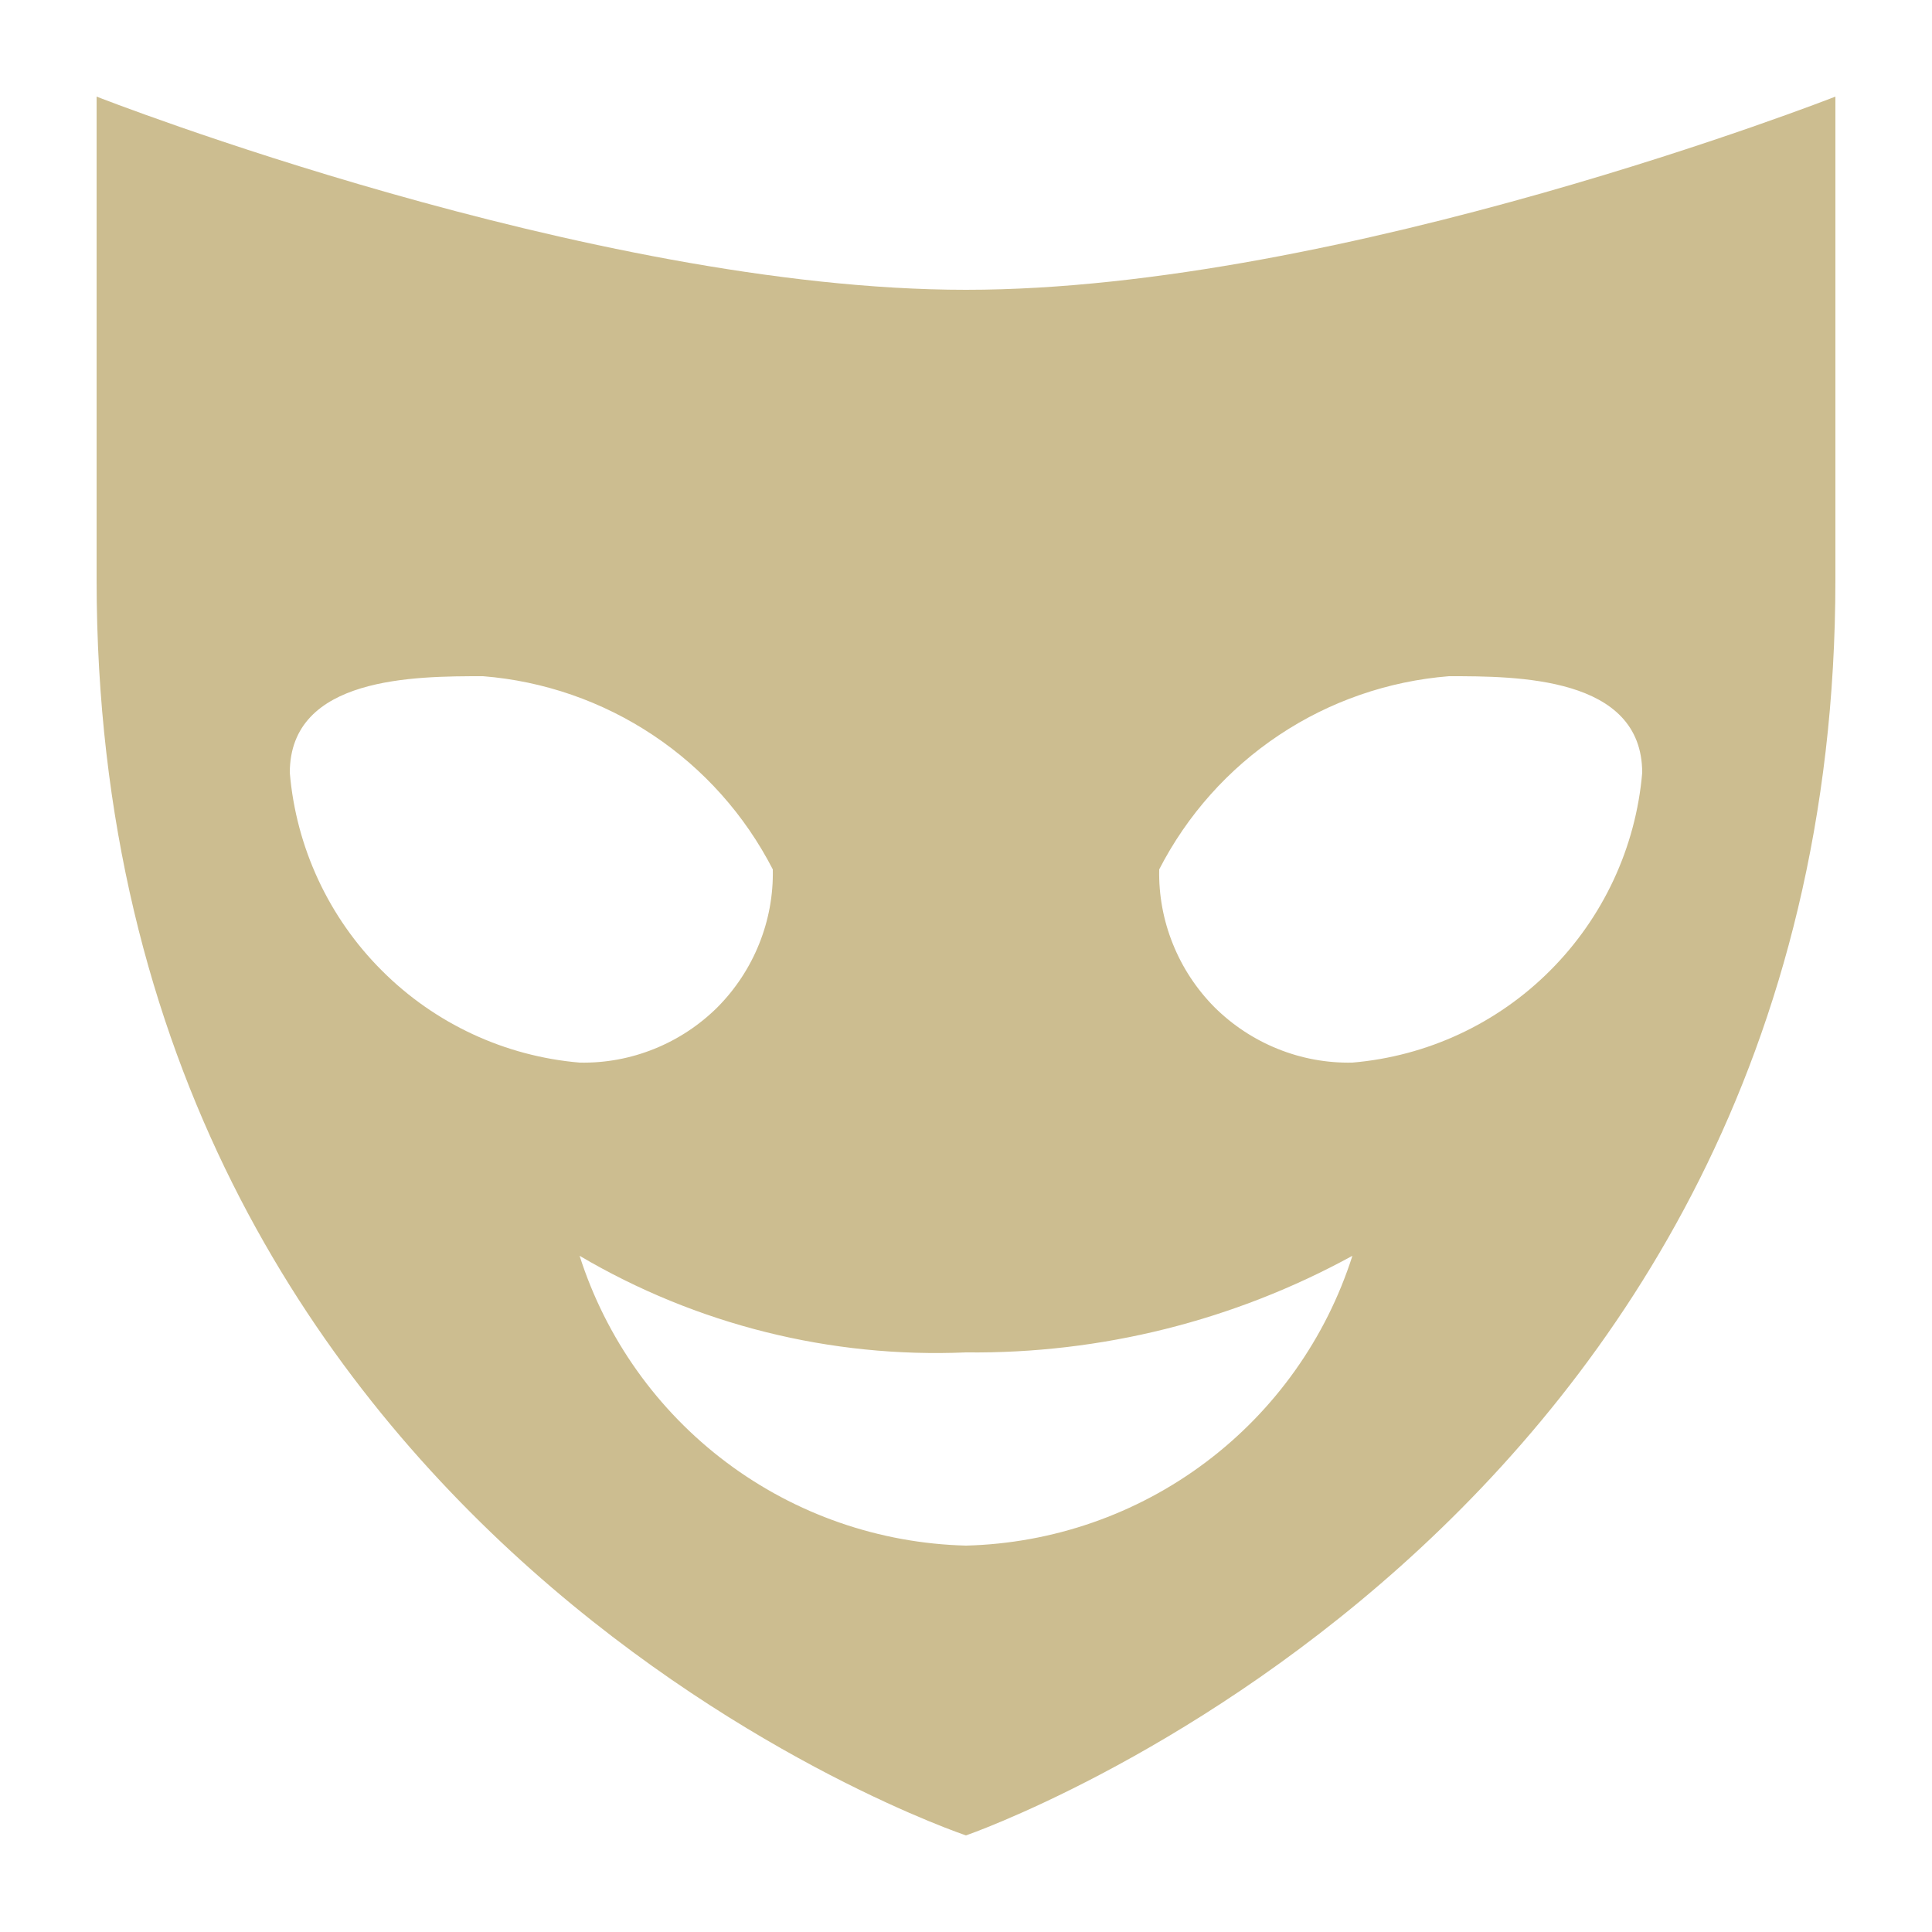 <svg width="14" height="14" viewBox="0 0 14 14" fill="none" xmlns="http://www.w3.org/2000/svg">
<path fill-rule="evenodd" clip-rule="evenodd" d="M7 2.1C4.27 2.1 0.7 0.7 0.7 0.7V4.2C0.7 11.2 7 13.3 7 13.3C7 13.3 13.3 11.13 13.3 4.2V0.7C13.3 0.7 9.73 2.1 7 2.1ZM2.1 5.6C2.1 4.9 3.01 4.9 3.5 4.9C3.94 4.935 4.364 5.082 4.732 5.327C5.1 5.572 5.398 5.907 5.6 6.3C5.604 6.485 5.57 6.669 5.501 6.84C5.432 7.012 5.329 7.168 5.199 7.299C5.068 7.429 4.912 7.532 4.74 7.601C4.569 7.67 4.385 7.704 4.2 7.7C3.659 7.654 3.151 7.418 2.767 7.033C2.382 6.649 2.146 6.141 2.1 5.6V5.6ZM7 11.2C6.373 11.184 5.766 10.974 5.264 10.597C4.763 10.221 4.391 9.698 4.2 9.1C5.046 9.599 6.019 9.842 7 9.8C7.978 9.811 8.942 9.57 9.8 9.1C9.609 9.698 9.237 10.221 8.736 10.597C8.234 10.974 7.627 11.184 7 11.2V11.2ZM9.8 7.7C9.615 7.704 9.431 7.67 9.26 7.601C9.088 7.532 8.932 7.429 8.801 7.299C8.671 7.168 8.568 7.012 8.499 6.84C8.43 6.669 8.396 6.485 8.4 6.3C8.602 5.907 8.9 5.572 9.268 5.327C9.635 5.082 10.06 4.935 10.5 4.9C10.99 4.9 11.9 4.9 11.9 5.6C11.854 6.141 11.617 6.649 11.233 7.033C10.849 7.418 10.341 7.654 9.8 7.7V7.7Z" fill="#CCBD90"/>
</svg>
